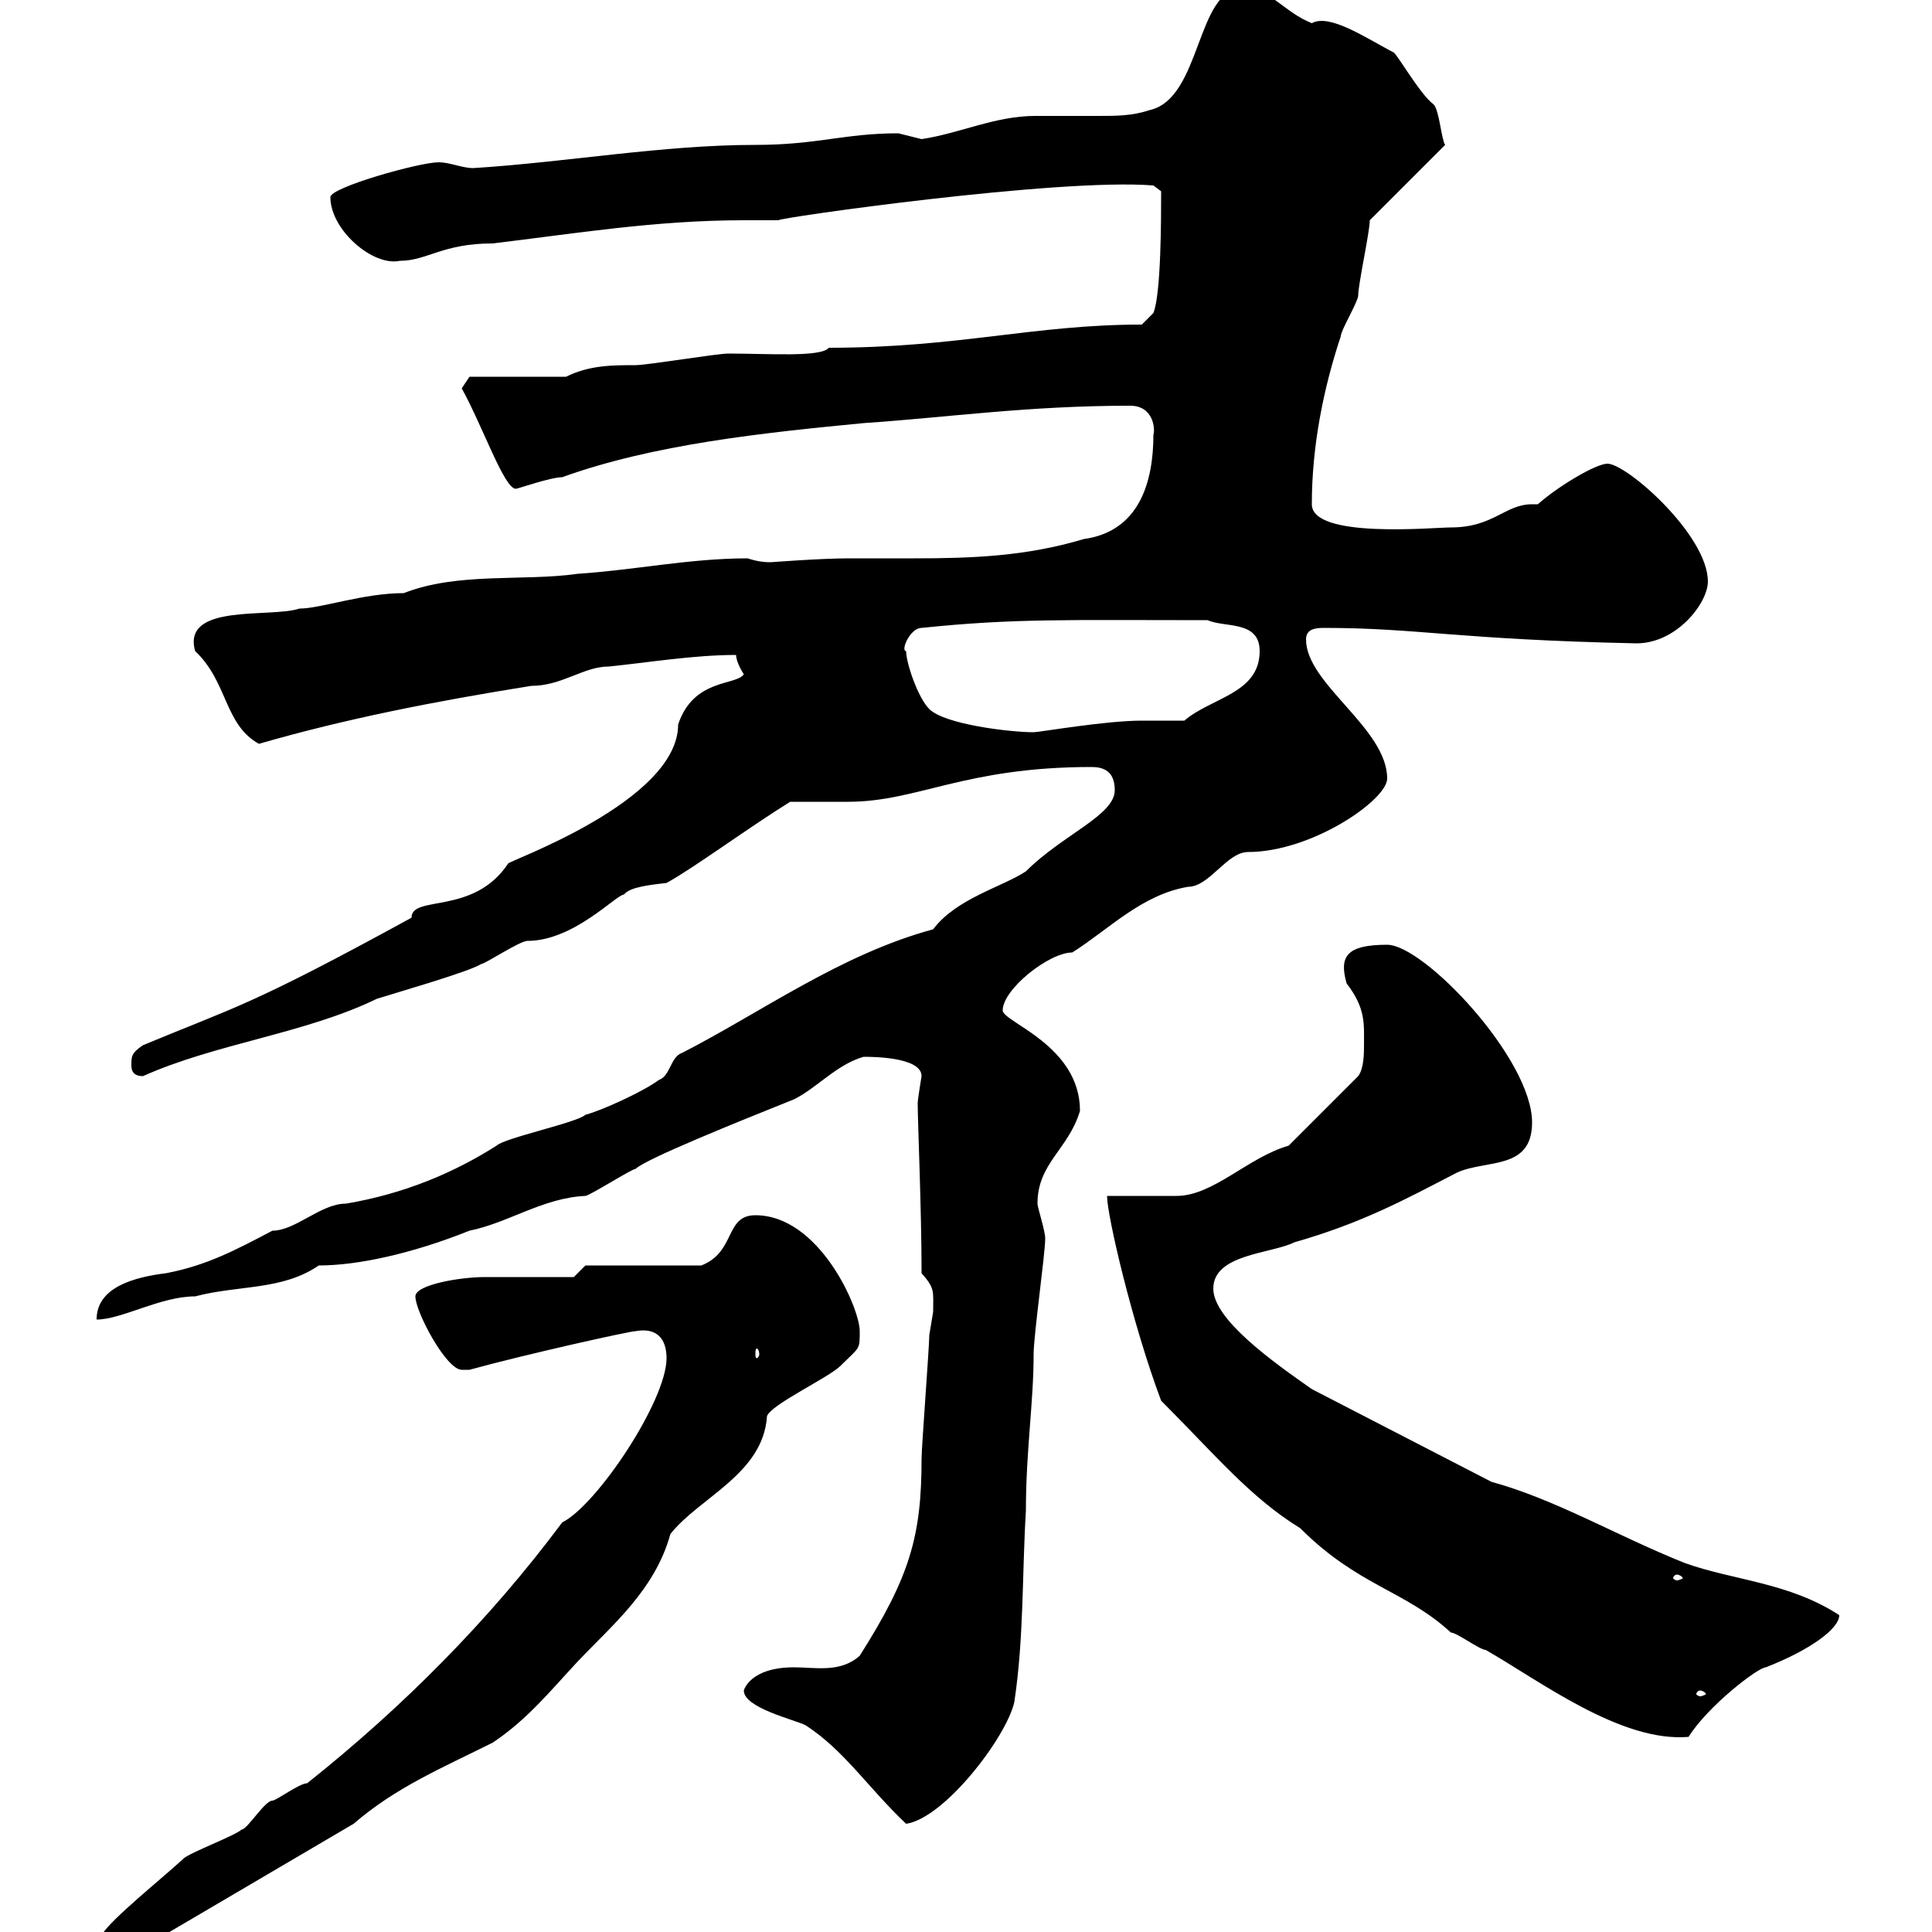 <svg xmlns="http://www.w3.org/2000/svg" xmlns:xlink="http://www.w3.org/1999/xlink" width="300" height="300"><path d="M87.30 236.40C75.90 251.70 62.40 265.20 47.70 276.90C46.50 276.90 42.90 279.60 42.30 279.60C41.10 279.60 38.40 284.10 37.50 284.10C36.60 285 29.40 287.70 28.50 288.60C24.90 291.90 17.40 297.90 15.90 300.30L15.90 301.20C18.90 301.20 24.30 301.50 25.80 300.30L54.90 283.20C61.50 277.50 68.70 274.50 76.50 270.60C81.90 267 85.50 262.50 89.70 258C95.10 252.30 101.70 246.90 104.10 238.20C108.60 232.50 118.50 228.90 119.10 219.90C119.70 218.10 128.70 213.90 130.50 212.10C133.50 209.10 133.50 209.70 133.50 206.70C133.50 203.10 127.20 188.70 117.30 188.70C112.50 188.70 114.30 194.40 108.90 196.50L90.90 196.50L89.10 198.30C87.30 198.30 77.10 198.30 75.30 198.30C71.40 198.30 64.50 199.50 64.50 201.30C64.50 203.70 69.30 212.70 71.70 212.70C71.70 212.70 72.90 212.70 72.90 212.70C81.60 210.30 97.80 206.70 98.70 206.70C102 206.10 103.50 207.90 103.50 210.90C103.50 217.50 92.70 233.70 87.30 236.40ZM115.50 262.50C115.50 265.20 123.30 267 125.10 267.90C131.10 271.80 134.70 277.50 140.70 283.20C146.70 282.30 156.30 269.70 157.50 264.30C159 254.40 158.70 244.50 159.30 234.60C159.30 225.30 160.50 217.80 160.50 210.30C160.50 207.30 162.30 194.70 162.30 192.30C162.30 191.10 161.10 187.50 161.10 186.90C161.10 180.60 165.90 178.50 167.70 172.50C167.70 162.30 155.70 158.70 155.70 156.90C155.70 153.60 162.90 147.90 166.50 147.90C172.20 144.30 177.30 138.90 184.50 137.70C187.80 137.70 190.50 132.30 193.80 132.30C203.70 132.30 215.40 124.20 215.40 120.90C215.40 113.10 202.80 106.20 202.80 99.30C202.80 97.80 204 97.50 205.50 97.50C220.20 97.50 226.20 99.30 254.10 99.90C260.40 99.90 265.20 93.60 265.20 90.30C265.20 83.10 252.60 72 249.60 72C247.80 72 241.80 75.60 238.80 78.30C238.50 78.30 238.20 78.30 237.90 78.30C233.70 78.30 231.90 81.90 225.30 81.90C222.60 81.90 203.70 83.70 203.70 78.30C203.70 69.30 205.50 60.30 208.20 52.20C208.20 51.30 210.90 46.80 210.90 45.90C210.90 44.10 212.70 36 212.70 34.20L224.40 22.50C223.80 21.60 223.50 17.10 222.60 16.20C220.50 14.70 216.60 7.80 216.30 8.10C211.80 5.70 206.40 2.10 203.70 3.60C199.20 1.80 197.40-1.80 192.90-1.80C185.70-1.80 186.60 15.30 178.50 17.10C175.80 18 173.40 18 170.40 18C167.10 18 164.10 18 160.80 18C154.50 18 149.10 20.70 143.10 21.60C143.10 21.60 139.50 20.70 139.50 20.70C131.10 20.70 126.90 22.50 117.30 22.50C102.90 22.50 87.90 25.20 73.50 26.10C71.70 26.10 69.90 25.20 68.10 25.20C65.10 25.20 51.30 29.10 51.30 30.60C51.30 35.70 57.90 41.40 62.10 40.50C66.30 40.50 68.70 37.80 76.50 37.80C89.10 36.30 101.70 34.20 115.50 34.20C117.30 34.20 119.10 34.20 120.90 34.20C120.30 33.90 164.40 27.60 179.10 28.80L180.30 29.70C180.30 33.90 180.30 45.60 179.10 48.60L177.30 50.40C160.50 50.40 148.80 54 128.70 54C127.50 55.50 119.40 54.90 113.10 54.90C111.30 54.90 100.50 56.70 98.70 56.70C95.10 56.70 91.50 56.70 87.90 58.50L72.90 58.50L71.70 60.30C75 66.30 78.30 75.90 80.10 75.90C80.40 75.90 85.50 74.10 87.30 74.10C101.40 69 118.50 67.20 134.10 65.70C147.30 64.80 159.60 63 175.50 63C179.10 63 179.40 66.60 179.10 67.50C179.10 74.70 177 82.50 168.30 83.70C159.30 86.40 150.90 86.70 141.90 86.70C138.90 86.70 135.30 86.70 131.70 86.70C127.50 86.70 119.70 87.30 119.70 87.30C119.10 87.30 117.90 87.30 116.10 86.70C107.10 86.70 98.70 88.50 89.70 89.10C81.30 90.30 71.10 88.80 62.70 92.10C56.40 92.10 49.80 94.50 46.50 94.50C42 96 28.20 93.60 30.30 101.10C35.40 105.90 34.80 112.50 40.20 115.50C53.70 111.60 67.50 108.90 82.50 106.50C87.30 106.50 90.60 103.50 94.50 103.50C100.50 102.90 107.70 101.70 114.30 101.70C114.30 102.90 115.50 104.70 115.50 104.70C114.30 106.50 107.70 105.30 105.30 112.50C105.30 124.50 78.60 133.80 78.90 134.10C73.50 142.20 63.90 138.90 63.90 142.50C38.70 156.30 36.60 156.30 22.20 162.30C20.40 163.50 20.40 164.10 20.40 165.30C20.40 165.90 20.40 167.10 22.20 167.10C33.60 162 47.40 160.50 58.50 155.10C60.30 154.50 72.90 150.90 74.70 149.70C75.30 149.70 80.70 146.10 81.90 146.10C89.10 146.10 95.70 138.90 96.90 138.90C97.80 137.70 101.10 137.40 103.50 137.10C107.40 135 116.40 128.40 122.70 124.50C123.30 124.50 130.50 124.50 131.70 124.50C142.50 124.50 149.70 119.10 169.50 119.10C171.30 119.10 173.10 119.70 173.10 122.70C173.10 126.60 165 129.60 159.30 135.30C155.70 137.70 148.50 139.50 144.90 144.30C130.50 148.20 118.20 157.20 105.90 163.50C104.10 164.10 104.10 167.10 102.30 167.70C99.90 169.50 93.30 172.50 90.90 173.10C89.70 174.30 78.30 176.70 77.10 177.90C70.50 182.10 62.70 185.40 53.70 186.90C49.80 186.90 45.90 191.10 42.30 191.10C36.60 194.10 32.10 196.50 25.80 197.70C21 198.30 15 199.80 15 204.90C18.90 204.90 24.90 201.30 30.30 201.30C37.20 199.50 43.80 200.40 49.50 196.50C55.50 196.50 63.90 194.70 72.90 191.10C78.90 189.90 84.30 186 90.90 185.70C91.50 185.70 98.10 181.50 98.70 181.50C100.20 180 114.30 174.30 123.30 170.70C126.90 168.90 129.90 165.30 134.10 164.10C135.30 164.10 143.10 164.10 143.10 167.10C143.10 167.10 142.50 170.70 142.50 171.30C142.50 174.30 143.10 187.80 143.10 197.70C145.20 200.10 144.90 200.40 144.90 203.70C144.90 203.70 144.30 207.30 144.30 207.30C144.30 209.10 143.10 224.70 143.10 226.50C143.10 238.50 141.30 244.80 133.50 257.10C130.50 259.80 126.60 258.90 123.30 258.90C116.40 258.90 115.50 262.50 115.50 262.50ZM171.90 185.70C171.90 188.70 175.80 205.50 180.30 217.50C188.70 225.90 194.10 232.50 201.90 237.30C210.90 246.30 218.10 246.90 225.30 253.50C226.20 253.50 229.80 256.20 230.70 256.20C239.10 261 251.70 270.60 262.20 269.70C265.20 264.90 273 258.90 274.20 258.90C281.10 256.20 285.60 252.90 285.60 250.80C277.80 245.70 269.10 245.40 261.60 242.70C251.10 238.50 241.50 232.80 231.60 230.10L203.70 215.70C197.70 211.50 188.40 204.90 188.40 200.10C188.40 194.70 197.40 194.70 201 192.90C211.50 189.90 218.10 186.30 226.20 182.10C230.70 180 237.90 181.80 237.90 174.30C237.90 164.40 221.10 146.70 215.40 146.70C209.10 146.70 207.90 148.50 209.10 152.70C212.10 156.60 211.80 159 211.80 162.30C211.80 163.50 211.80 165.90 210.90 167.10L200.10 177.90C193.80 179.70 188.40 185.70 182.70 185.70C180.90 185.70 173.70 185.70 171.90 185.70ZM264 262.50C264.30 262.50 264.90 262.80 264.90 263.10C264.90 263.10 264.30 263.40 264 263.40C263.70 263.40 263.40 263.10 263.40 263.10C263.40 262.80 263.70 262.50 264 262.50ZM260.40 244.50C260.70 244.50 261.30 244.80 261.30 245.10C261.30 245.10 260.70 245.40 260.40 245.40C260.10 245.40 259.80 245.10 259.80 245.10C259.80 244.80 260.10 244.50 260.40 244.50ZM117.90 210.30C117.90 210.60 117.60 210.90 117.60 210.90C117.30 210.90 117.30 210.60 117.30 210.30C117.30 209.70 117.30 209.40 117.60 209.40C117.60 209.40 117.90 209.70 117.90 210.30ZM140.70 101.10C139.80 101.10 141.30 97.50 143.10 97.50C157.50 96 165.90 96.30 187.50 96.30C190.20 97.50 195.60 96.30 195.60 101.10C195.60 107.70 188.10 108.30 183.90 111.90C182.70 111.90 178.50 111.90 177.30 111.90C171.60 111.90 161.40 113.70 160.50 113.70C156.90 113.70 146.70 112.50 144.30 110.10C142.50 108.30 140.70 102.90 140.70 101.10Z"/></svg>